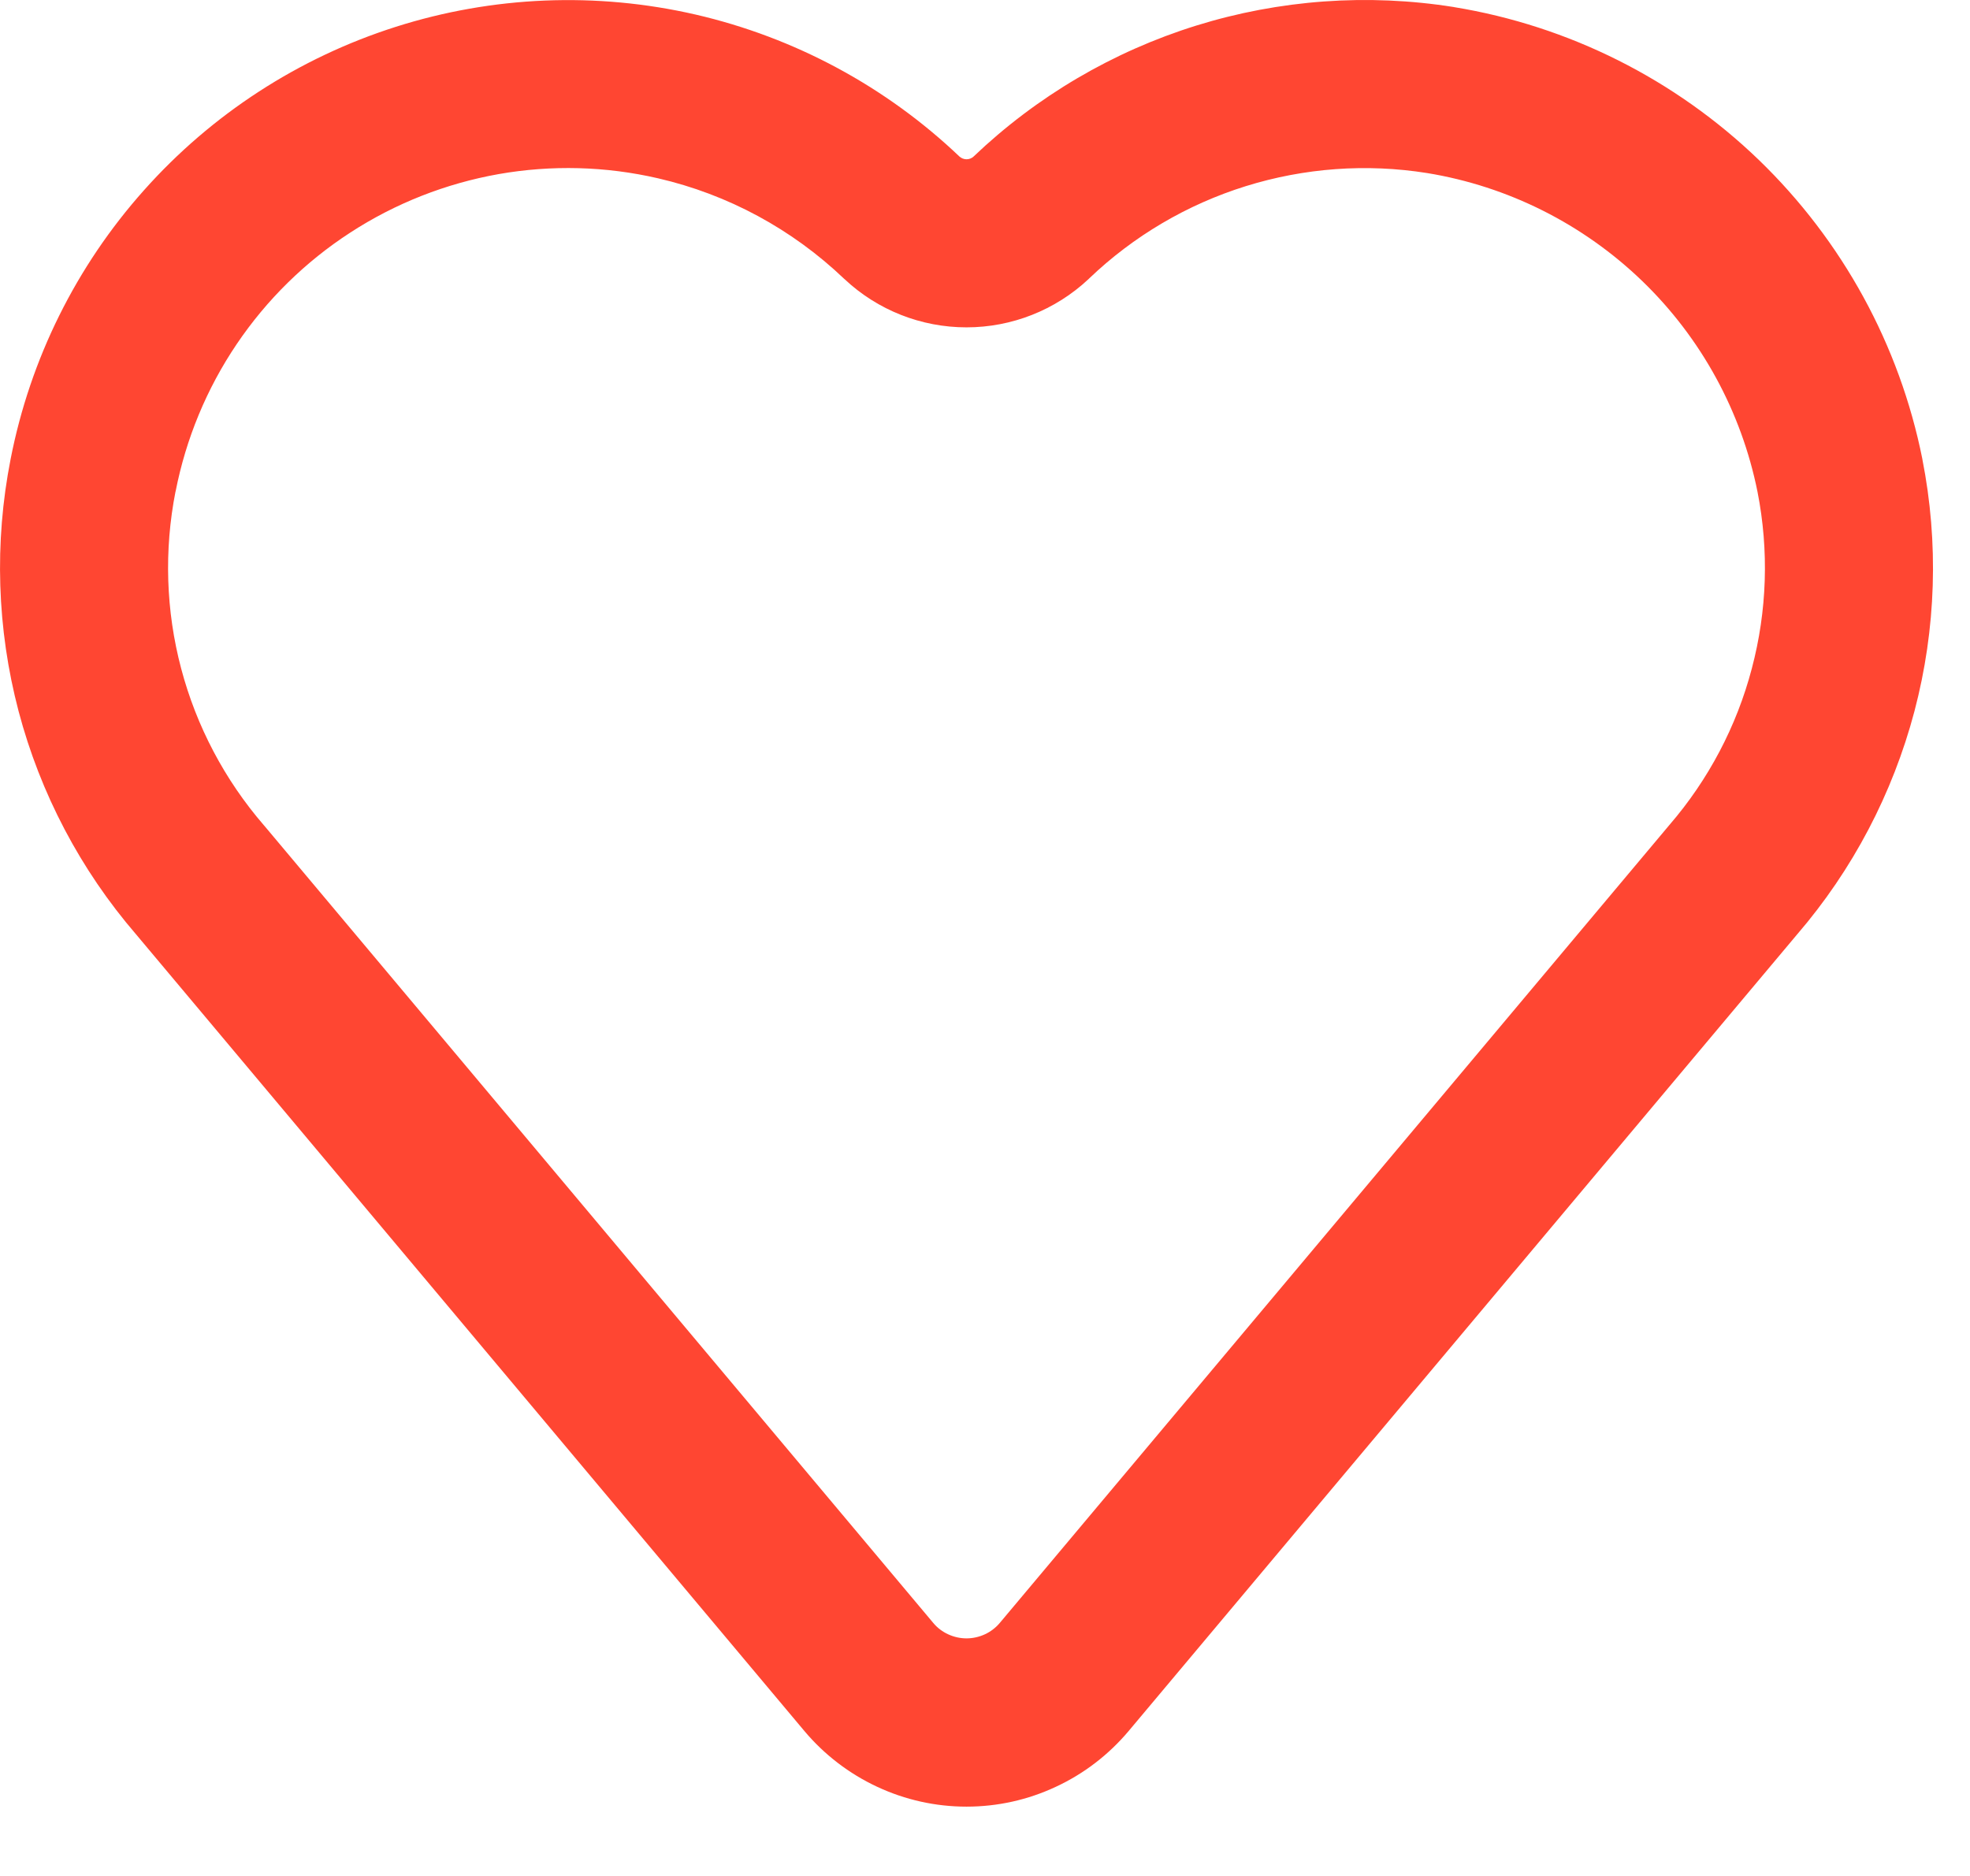 <?xml version="1.0" encoding="utf-8"?>
<svg xmlns="http://www.w3.org/2000/svg" fill="none" height="100%" overflow="visible" preserveAspectRatio="none" style="display: block;" viewBox="0 0 21 20" width="100%">
<path d="M4.219 0.286C5.253 -0.043 6.357 -0.088 7.414 0.155C8.471 0.399 9.444 0.922 10.229 1.67C10.25 1.688 10.276 1.698 10.303 1.698C10.331 1.698 10.357 1.688 10.377 1.67C11.05 1.028 11.862 0.55 12.751 0.273C13.639 -0.003 14.579 -0.071 15.497 0.075L15.501 0.076C16.724 0.276 17.857 0.845 18.749 1.705C19.64 2.566 20.249 3.678 20.492 4.893V4.895C20.668 5.786 20.639 6.705 20.408 7.582C20.176 8.46 19.749 9.274 19.157 9.962L12.031 18.455C11.819 18.707 11.555 18.91 11.256 19.049C10.958 19.189 10.633 19.261 10.303 19.261C9.974 19.261 9.649 19.189 9.35 19.049C9.052 18.91 8.787 18.707 8.575 18.455L1.451 9.962C0.858 9.274 0.43 8.46 0.198 7.582C-0.033 6.704 -0.062 5.785 0.113 4.895C0.321 3.829 0.812 2.838 1.535 2.028C2.257 1.217 3.185 0.615 4.219 0.286ZM7.015 1.901C6.457 1.772 5.88 1.757 5.316 1.856C4.753 1.956 4.215 2.167 3.735 2.479C3.255 2.79 2.843 3.195 2.523 3.669C2.203 4.143 1.982 4.677 1.872 5.239L1.871 5.24C1.748 5.866 1.768 6.511 1.931 7.127C2.094 7.743 2.395 8.314 2.811 8.796L2.819 8.805L9.949 17.303C9.992 17.355 10.047 17.396 10.108 17.424C10.169 17.452 10.235 17.467 10.303 17.467C10.37 17.467 10.437 17.452 10.498 17.424C10.559 17.396 10.613 17.355 10.657 17.303L17.795 8.796C18.211 8.314 18.512 7.744 18.674 7.128C18.837 6.513 18.858 5.869 18.735 5.244C18.563 4.387 18.134 3.602 17.505 2.995C16.875 2.388 16.076 1.986 15.213 1.845C14.566 1.742 13.905 1.79 13.279 1.985C12.654 2.18 12.082 2.517 11.609 2.97L11.602 2.977C11.249 3.307 10.785 3.49 10.303 3.49C9.82 3.49 9.356 3.307 9.004 2.977L8.997 2.971C8.444 2.443 7.76 2.073 7.015 1.901Z" fill="#FF4632" id="Encore  Vector"/>
</svg>
